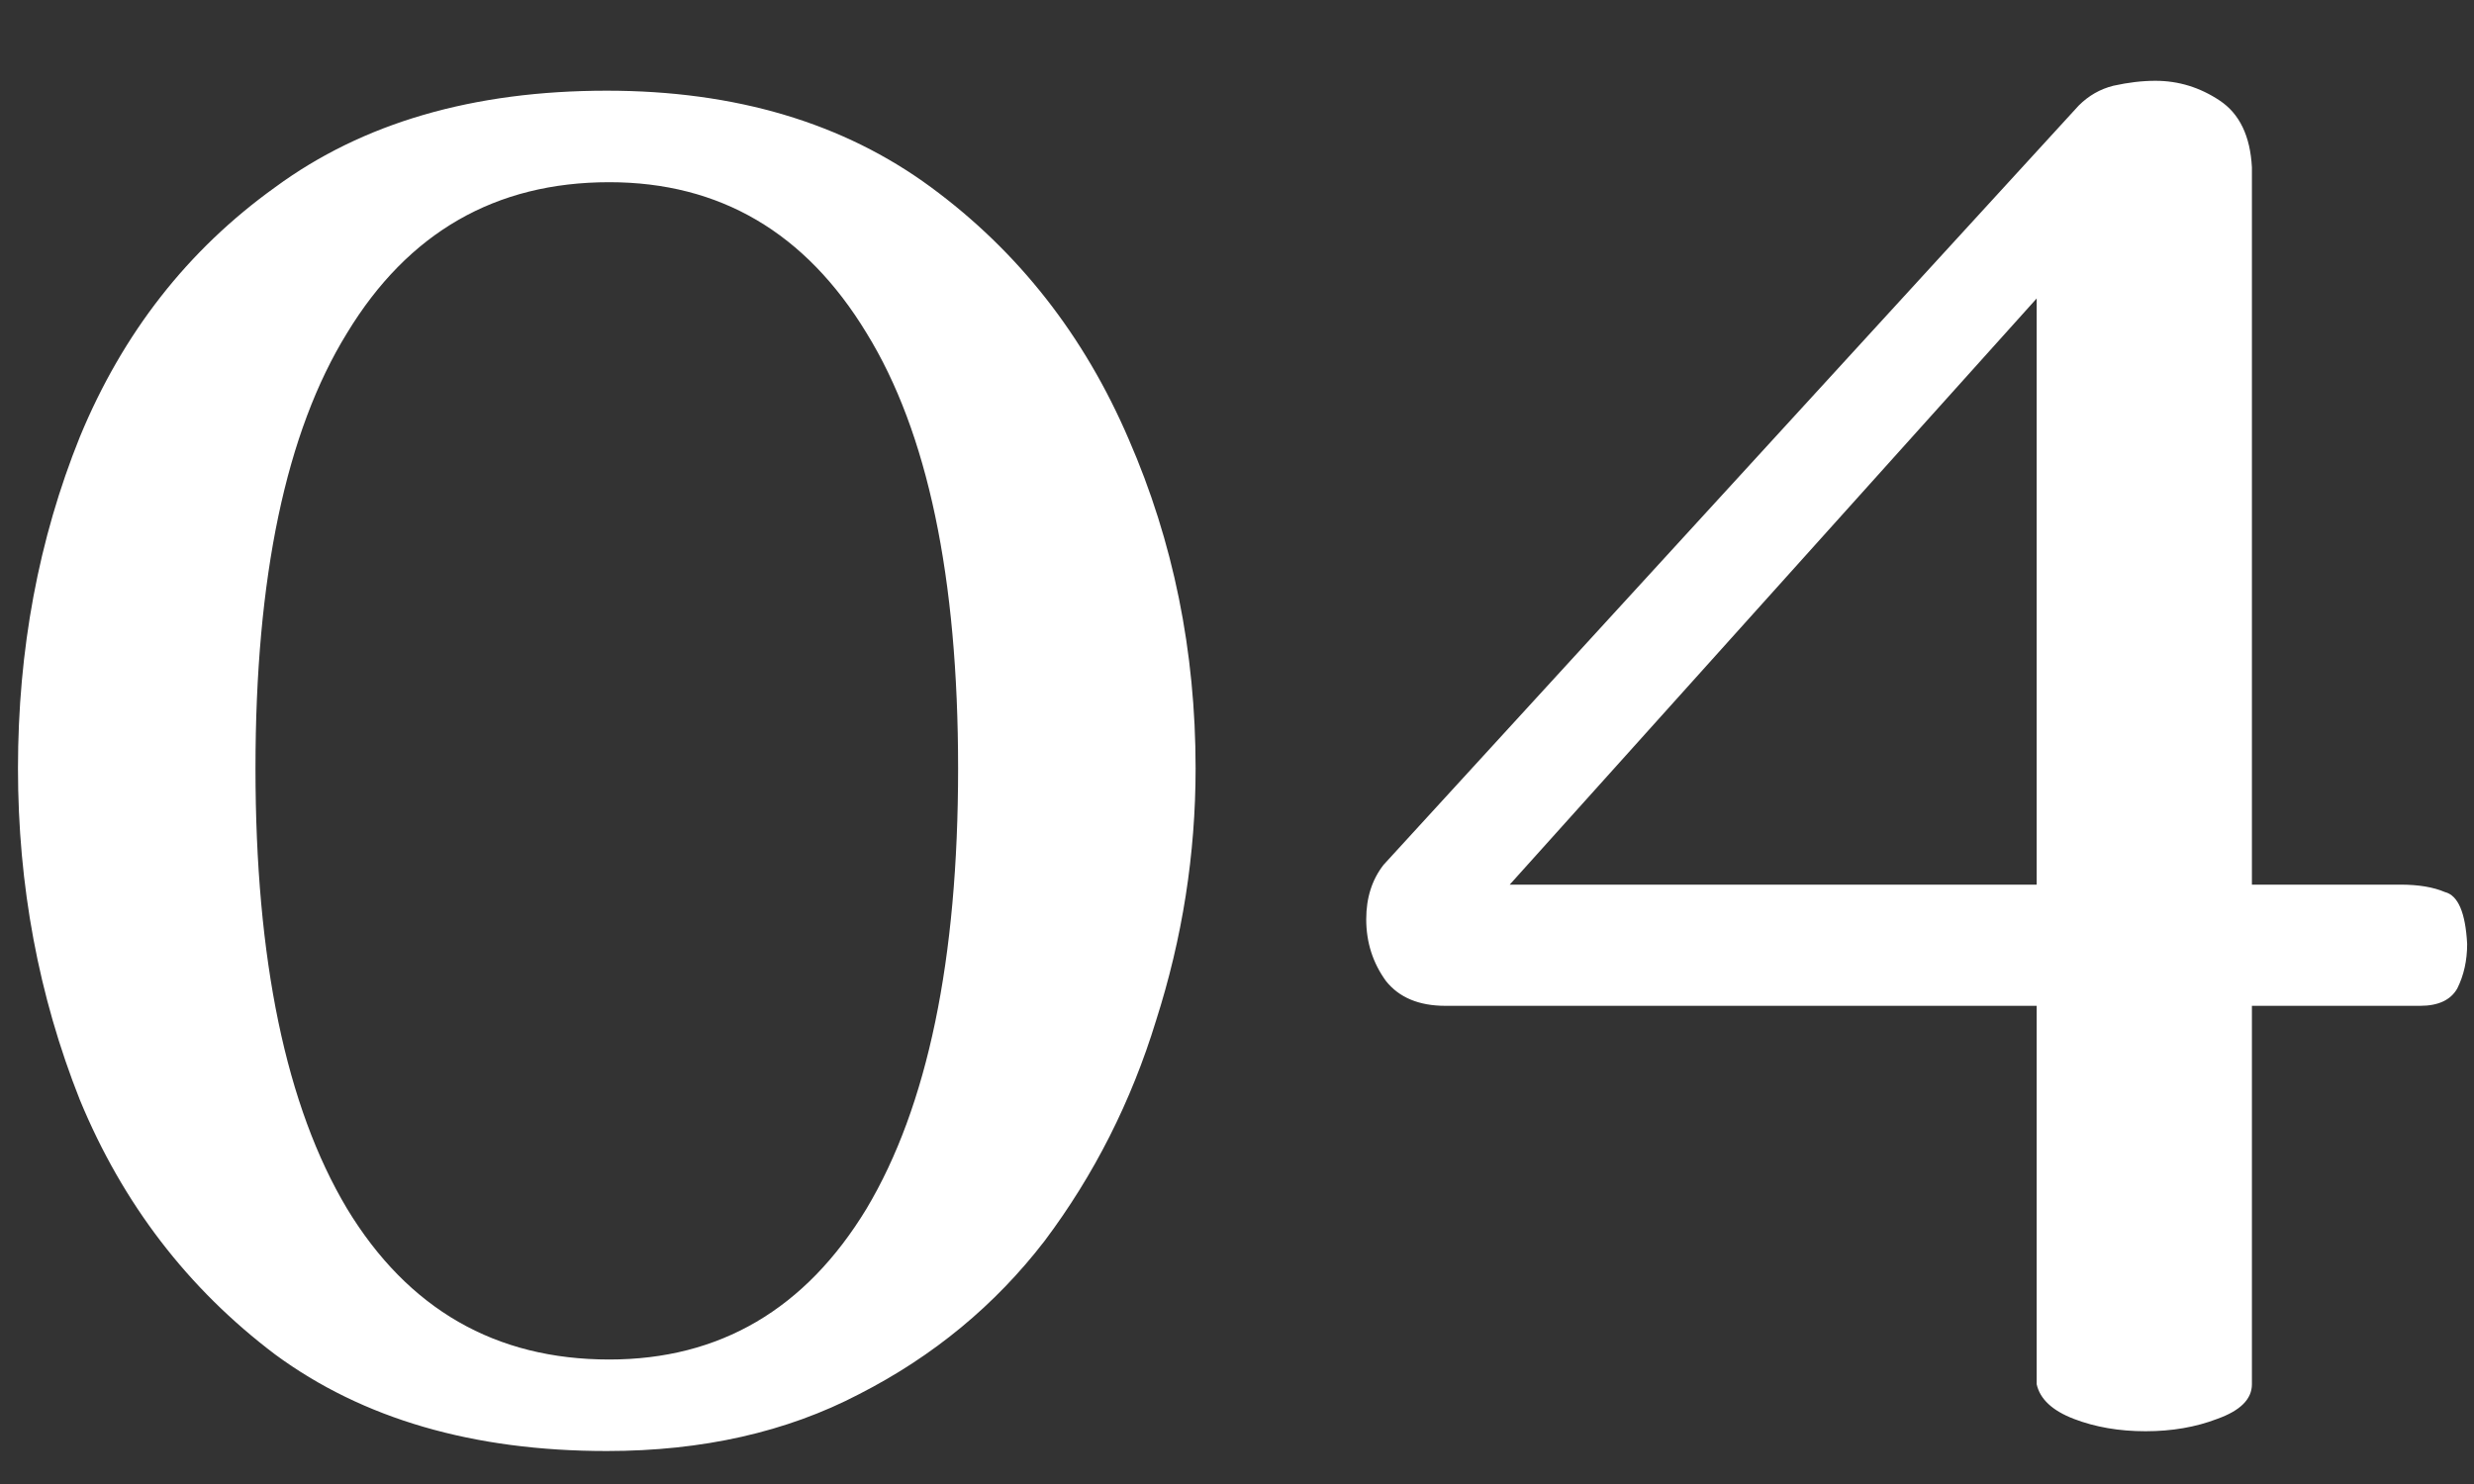 <svg xmlns="http://www.w3.org/2000/svg" width="30" height="18" viewBox="0 0 30 18" fill="none"><rect x="0" y="0" width="30" height="18" fill="#333333" stroke="none"/><path d="M7.358 17.6C5.738 17.6 4.398 17.21 3.338 16.43C2.278 15.63 1.488 14.6 0.968 13.34C0.468 12.08 0.218 10.74 0.218 9.32C0.218 7.88 0.468 6.54 0.968 5.3C1.488 4.04 2.278 3.03 3.338 2.27C4.398 1.49 5.738 1.1 7.358 1.1C8.918 1.1 10.228 1.49 11.288 2.27C12.348 3.05 13.148 4.07 13.688 5.33C14.228 6.57 14.498 7.9 14.498 9.32C14.498 10.36 14.338 11.38 14.018 12.38C13.718 13.36 13.268 14.25 12.668 15.05C12.068 15.83 11.318 16.45 10.418 16.91C9.538 17.37 8.518 17.6 7.358 17.6ZM7.388 16.49C8.728 16.49 9.768 15.88 10.508 14.66C11.248 13.42 11.618 11.64 11.618 9.32C11.618 7 11.248 5.24 10.508 4.04C9.768 2.82 8.728 2.21 7.388 2.21C6.008 2.21 4.948 2.82 4.208 4.04C3.468 5.24 3.098 7 3.098 9.32C3.098 11.64 3.468 13.42 4.208 14.66C4.948 15.88 6.008 16.49 7.388 16.49ZM26.017 17.36C25.697 17.36 25.407 17.31 25.147 17.21C24.887 17.11 24.737 16.97 24.697 16.79V12.2H17.527C17.207 12.2 16.967 12.1 16.807 11.9C16.647 11.68 16.567 11.43 16.567 11.15C16.567 10.89 16.637 10.67 16.777 10.49L25.207 1.28C25.327 1.16 25.467 1.08 25.627 1.04C25.807 1 25.977 0.98 26.137 0.98C26.417 0.98 26.677 1.06 26.917 1.22C27.157 1.38 27.287 1.65 27.307 2.03V10.73H29.107C29.327 10.73 29.507 10.76 29.647 10.82C29.807 10.86 29.897 11.07 29.917 11.45C29.917 11.65 29.877 11.83 29.797 11.99C29.717 12.13 29.567 12.2 29.347 12.2H27.307V16.79C27.307 16.97 27.167 17.11 26.887 17.21C26.627 17.31 26.337 17.36 26.017 17.36ZM18.307 10.73H24.697V3.62L18.307 10.73Z" fill="white"></path></svg>